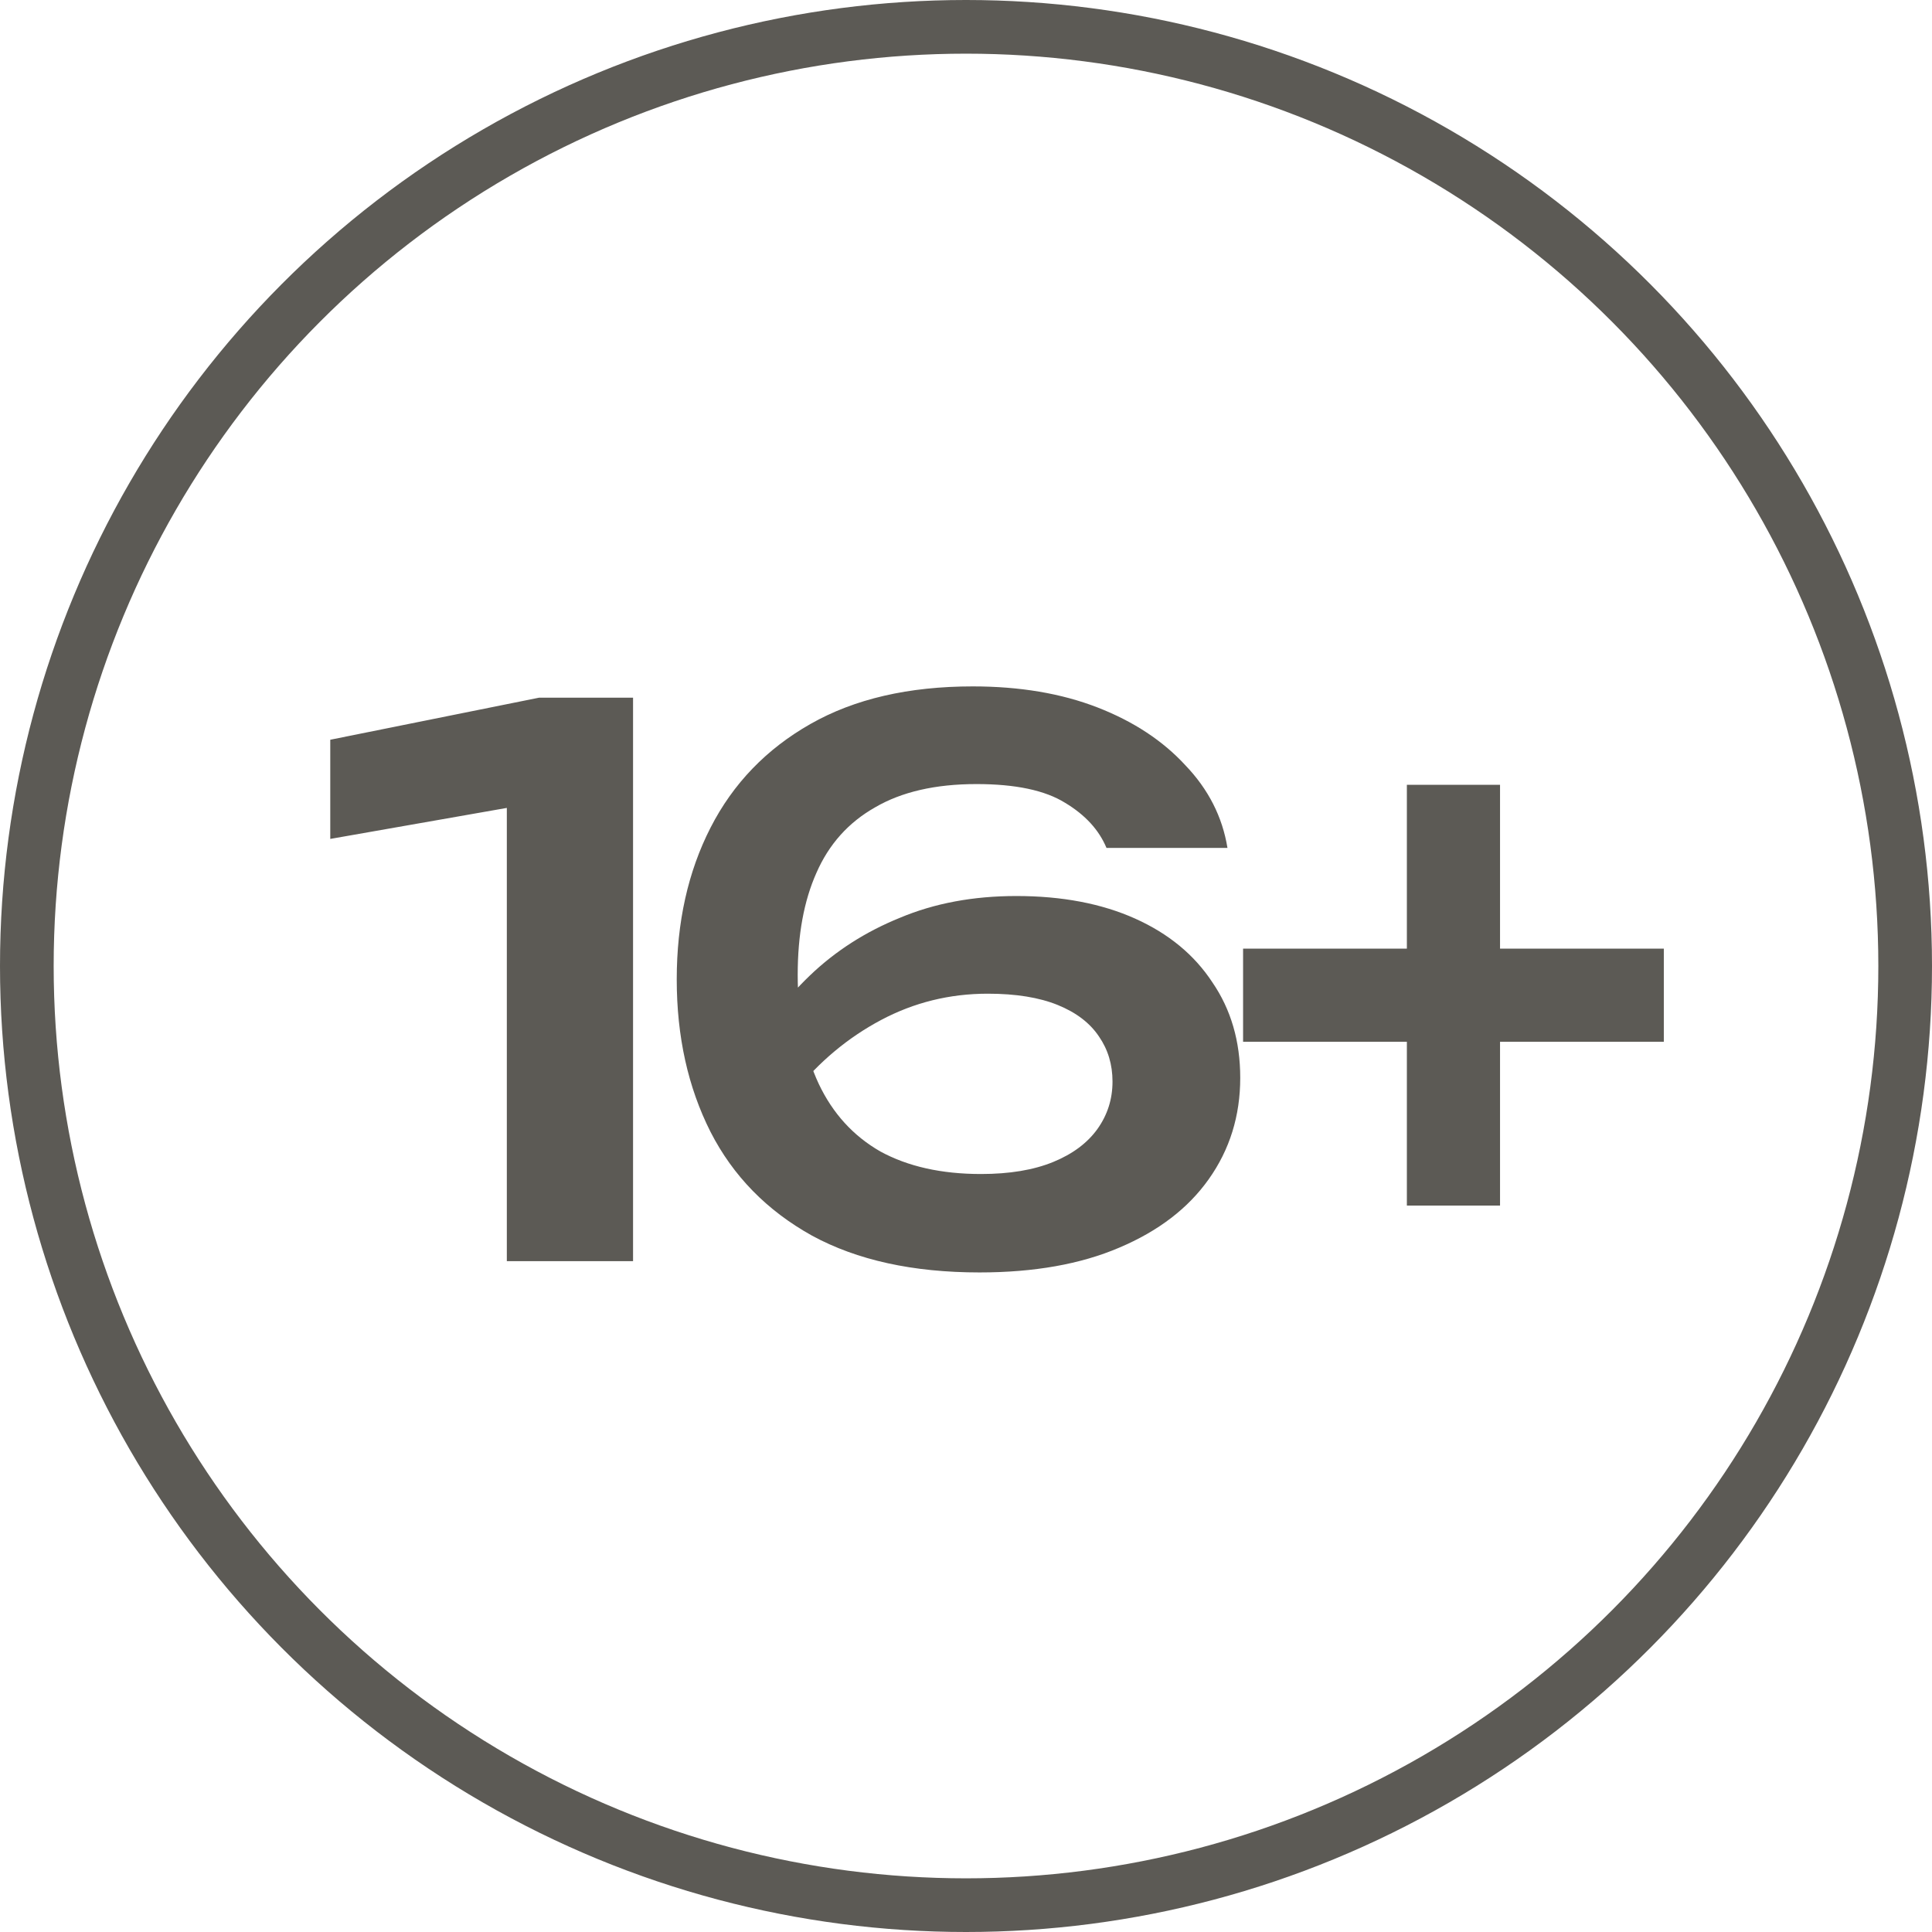 <?xml version="1.0" encoding="UTF-8"?> <svg xmlns="http://www.w3.org/2000/svg" width="36" height="36" viewBox="0 0 36 36" fill="none"> <path d="M11.796 13V23.5H9.444V13.784L10.62 14.848L6.154 15.632V13.784L10.046 13H11.796ZM18.126 12.79C19.003 12.79 19.778 12.921 20.45 13.182C21.122 13.443 21.668 13.803 22.088 14.26C22.517 14.708 22.778 15.221 22.872 15.8H20.618C20.478 15.464 20.221 15.184 19.848 14.96C19.474 14.727 18.924 14.61 18.196 14.61C17.43 14.61 16.8 14.755 16.306 15.044C15.811 15.324 15.447 15.73 15.214 16.262C14.98 16.785 14.864 17.419 14.864 18.166C14.864 18.959 14.994 19.636 15.256 20.196C15.517 20.747 15.9 21.167 16.404 21.456C16.917 21.736 17.542 21.876 18.28 21.876C18.812 21.876 19.26 21.801 19.624 21.652C19.988 21.503 20.263 21.297 20.45 21.036C20.636 20.775 20.73 20.481 20.73 20.154C20.73 19.837 20.646 19.557 20.478 19.314C20.31 19.062 20.053 18.866 19.708 18.726C19.362 18.586 18.928 18.516 18.406 18.516C17.696 18.516 17.034 18.679 16.418 19.006C15.802 19.333 15.265 19.781 14.808 20.35L13.926 19.734C14.224 19.155 14.612 18.637 15.088 18.18C15.564 17.723 16.124 17.363 16.768 17.102C17.412 16.831 18.135 16.696 18.938 16.696C19.787 16.696 20.524 16.836 21.15 17.116C21.775 17.396 22.256 17.793 22.592 18.306C22.937 18.81 23.11 19.403 23.11 20.084C23.11 20.793 22.914 21.423 22.522 21.974C22.139 22.515 21.584 22.94 20.856 23.248C20.137 23.556 19.269 23.71 18.252 23.71C17.01 23.71 15.97 23.481 15.13 23.024C14.29 22.557 13.66 21.913 13.24 21.092C12.82 20.261 12.61 19.314 12.61 18.25C12.61 17.186 12.82 16.243 13.24 15.422C13.66 14.601 14.28 13.957 15.102 13.49C15.923 13.023 16.931 12.79 18.126 12.79ZM26.215 22.464V14.624H27.951V22.464H26.215ZM23.163 19.412V17.676H31.003V19.412H23.163Z" fill="#5C5A55"></path> <circle cx="18" cy="18" r="17.5" stroke="#5C5A55"></circle> </svg> 